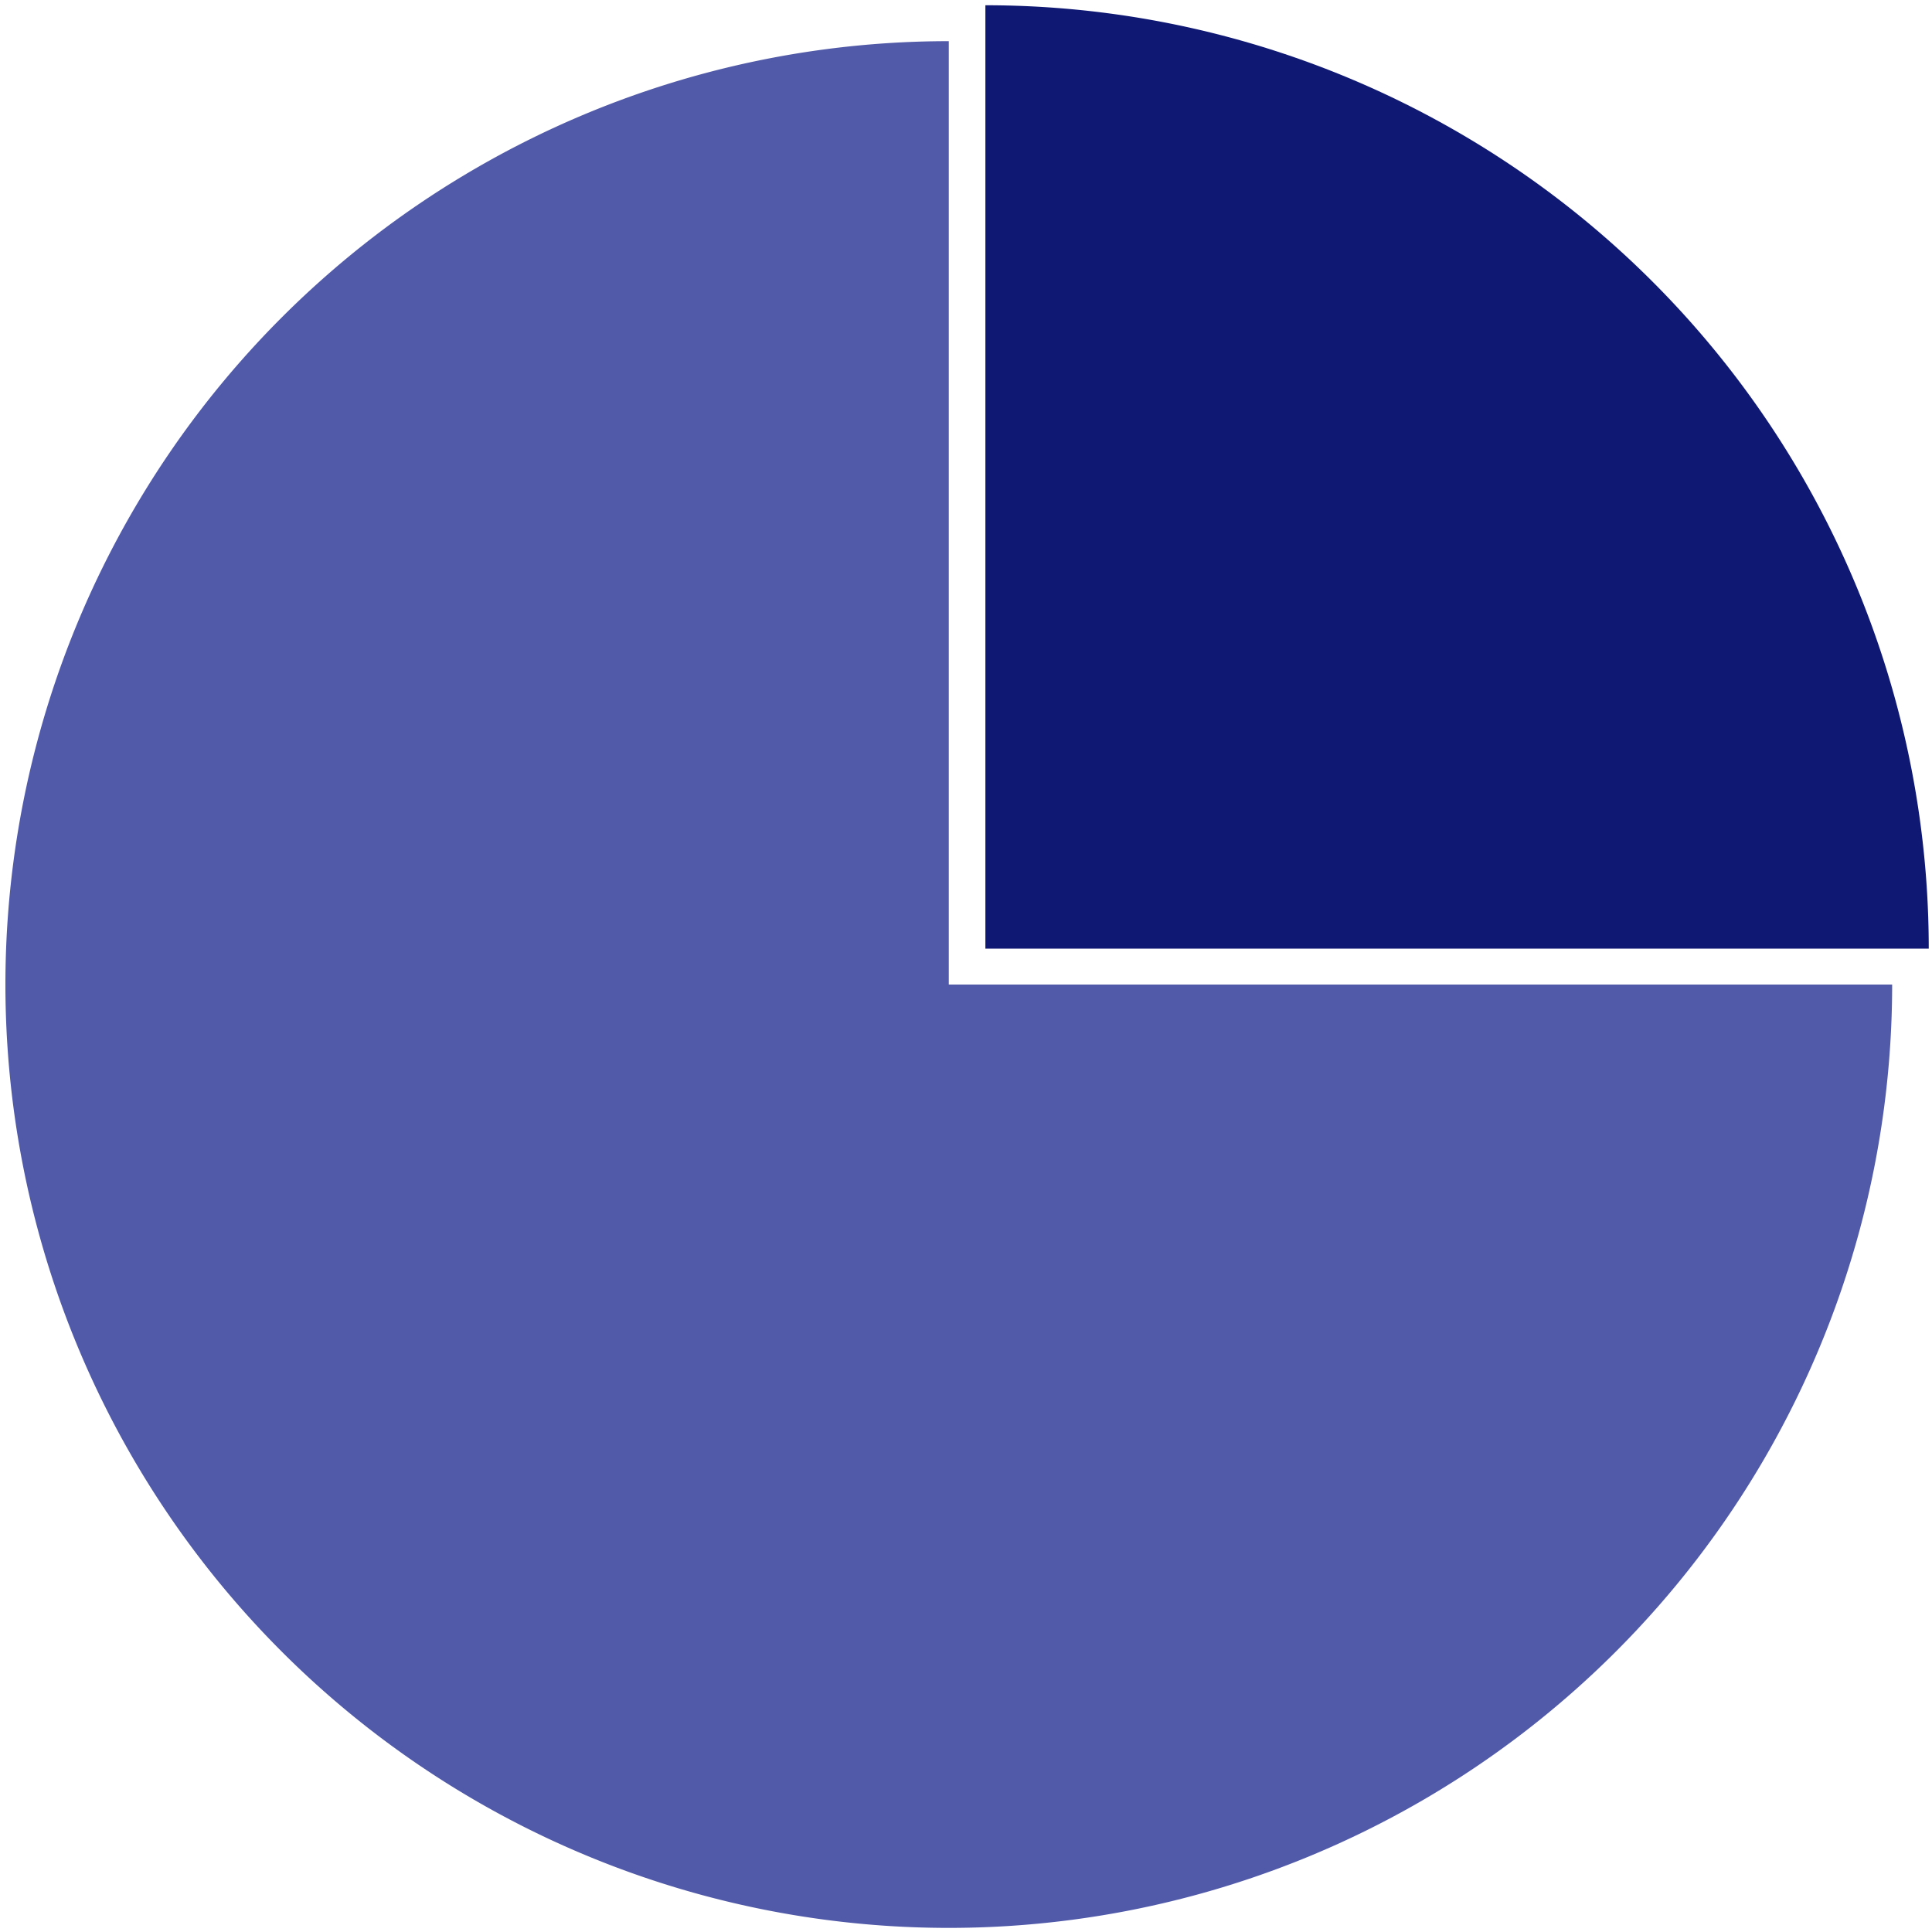 <?xml version="1.0" encoding="UTF-8" standalone="no"?>
<!-- Created with Inkscape (http://www.inkscape.org/) -->

<svg
   width="67.733mm"
   height="67.733mm"
   viewBox="0 0 67.733 67.733"
   version="1.1"
   id="svg1"
   xmlns="http://www.w3.org/2000/svg"
   xmlns:svg="http://www.w3.org/2000/svg">
  <defs
     id="defs1" />
  <g
     id="layer1">
    <path
       d="M 34.546,0.184 V 33.257 H 67.619 A 33.073,33.073 0 0 0 34.546,0.184 Z"
       style="fill:#0f1974;fill-opacity:1;stroke:none;stroke-width:0.211"
       id="path21-5" />
    <path
       d="M 33.263,1.443 A 33.073,33.073 0 0 0 0.19,34.516 33.073,33.073 0 0 0 33.263,67.589 33.073,33.073 0 0 0 66.336,34.516 H 33.263 Z"
       style="fill:#515aa9;stroke:none;stroke-width:0.211"
       id="path20-6" />
  </g>
</svg>
